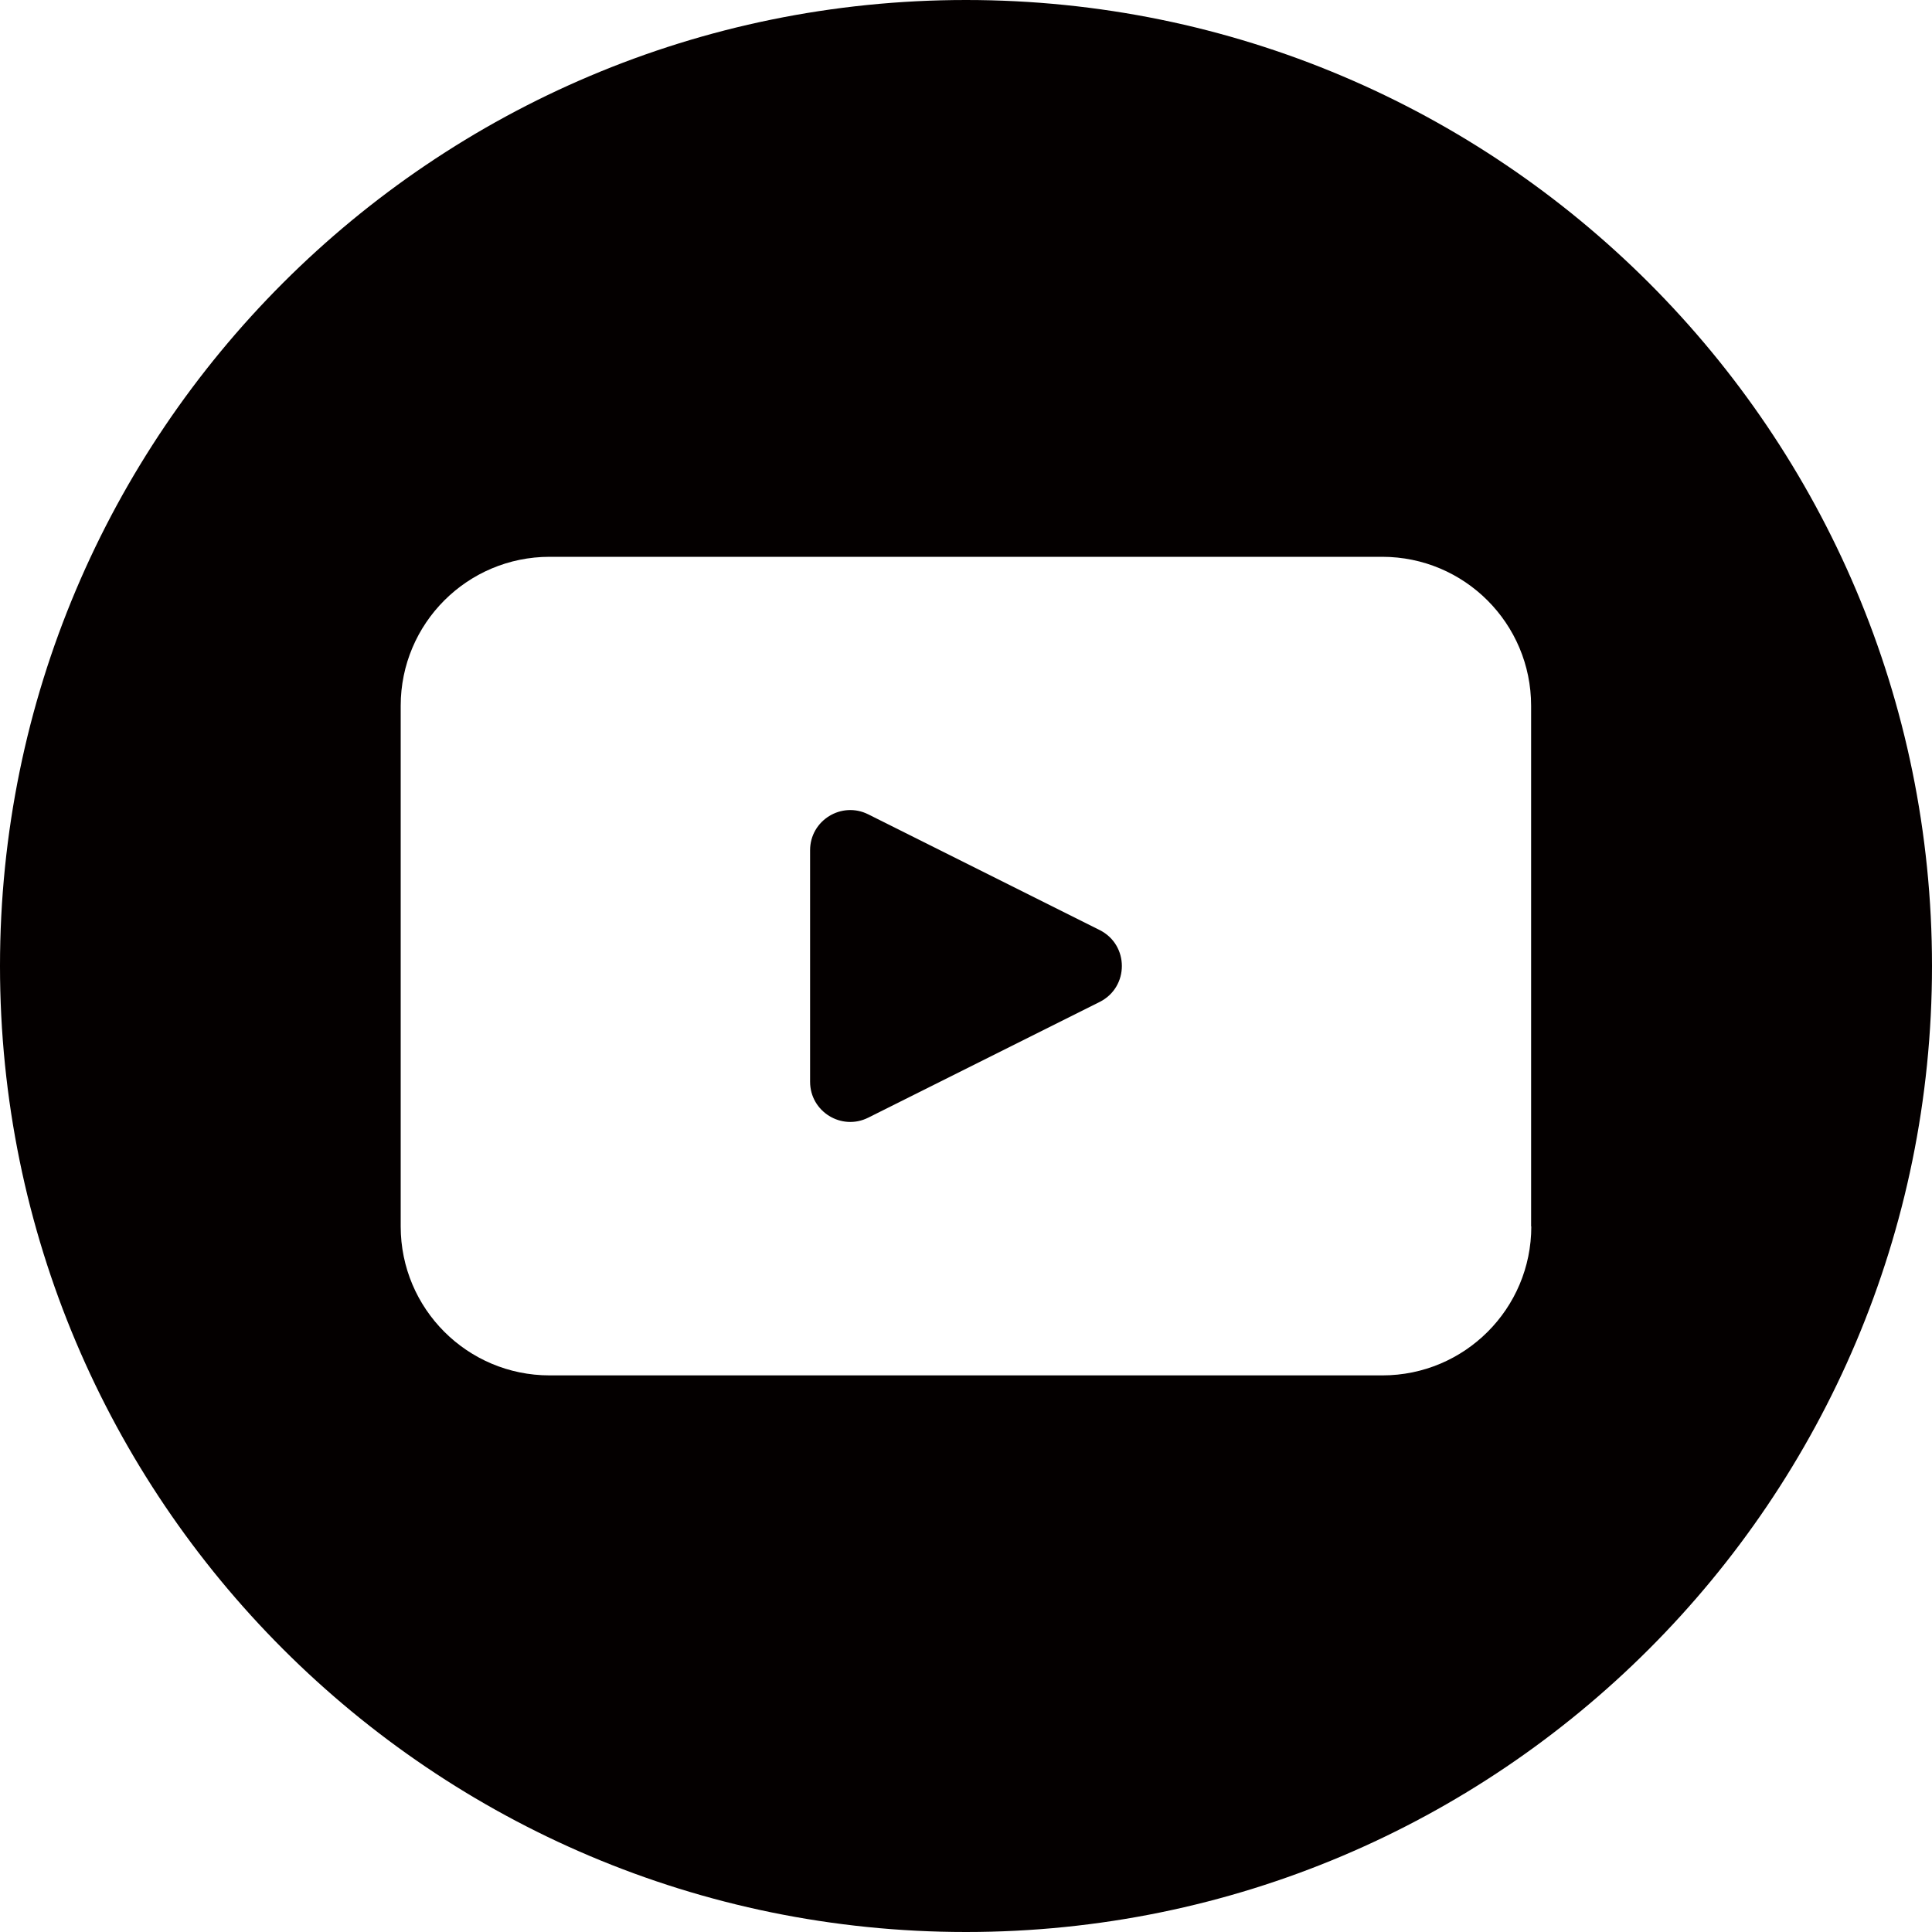 <?xml version="1.0" encoding="UTF-8"?>
<svg id="_レイヤー_2" data-name="レイヤー 2" xmlns="http://www.w3.org/2000/svg" viewBox="0 0 100 100">
  <defs>
    <style>
      .cls-1 {
        fill: #040000;
      }
    </style>
  </defs>
  <g id="_レイヤー_1-2" data-name="レイヤー 1">
    <g>
      <path class="cls-1" d="M50,0h0C22.39,0,0,22.39,0,50h0c0,27.61,22.39,50,50,50h0c27.61,0,50-22.39,50-50h0C100,22.39,77.61,0,50,0ZM79.26,63.48c0,4.26-3.45,7.71-7.71,7.71H28.45c-4.26,0-7.71-3.45-7.71-7.71v-26.95c0-4.26,3.45-7.71,7.71-7.71h43.09c4.26,0,7.71,3.45,7.71,7.71v26.95Z"/>
      <path class="cls-1" d="M56.92,48.14l-11.98-5.99c-1.38-.69-3.01.31-3.01,1.86v11.98c0,1.55,1.63,2.55,3.01,1.86l11.98-5.99c1.53-.77,1.53-2.95,0-3.72Z"/>
    </g>
  </g>
</svg>